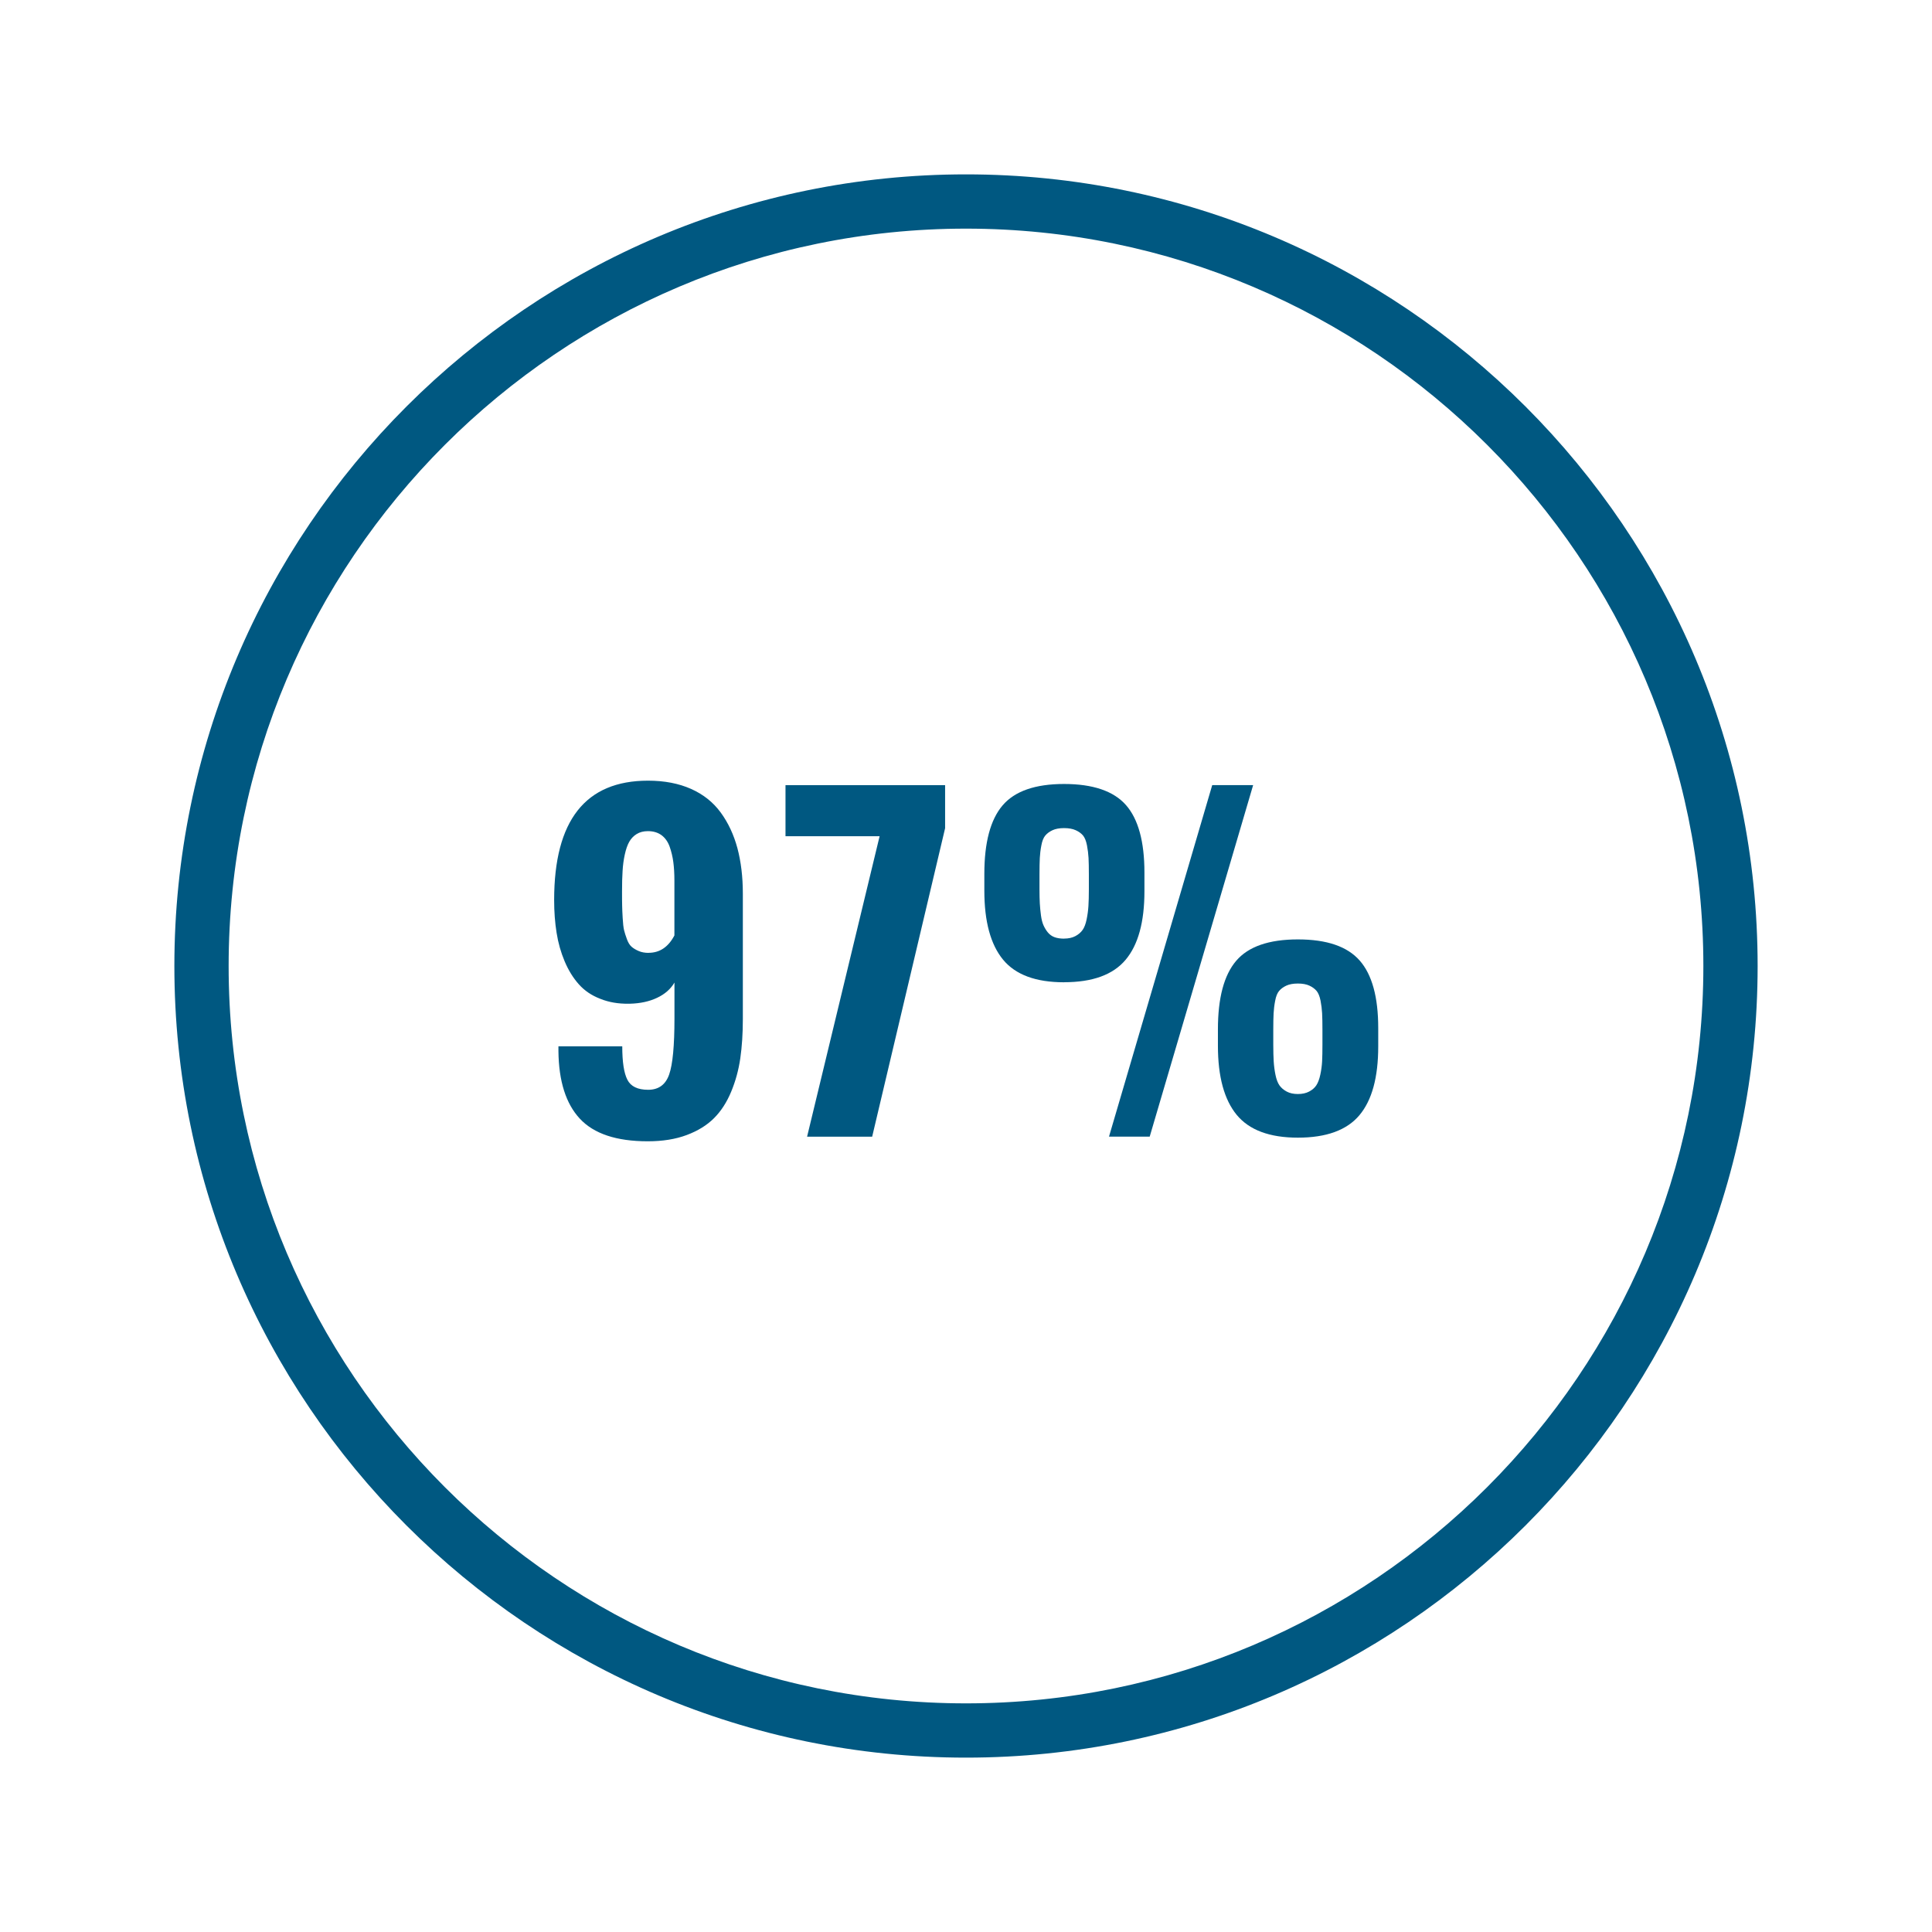 <?xml version="1.0" encoding="UTF-8"?>
<svg xmlns="http://www.w3.org/2000/svg" id="Layer_1" data-name="Layer 1" viewBox="0 0 356 356">
  <defs>
    <style>
      .cls-1 {
        fill: #005881;
        stroke-width: 0px;
      }
    </style>
  </defs>
  <path class="cls-1" d="M178,323.87c-80.43,0-145.87-65.44-145.87-145.87S97.57,32.13,178,32.13s145.87,65.44,145.87,145.87-65.44,145.87-145.87,145.87ZM178,42.13c-74.92,0-135.87,60.95-135.87,135.87s60.95,135.87,135.87,135.87,135.87-60.95,135.87-135.87S252.92,42.13,178,42.13Z"></path>
  <g>
    <path class="cls-1" d="M119.35,210.3c-5.76,0-9.92-1.39-12.5-4.16s-3.89-6.92-3.95-12.44v-.9h11.76c0,2.87.31,4.92.94,6.15.62,1.24,1.9,1.86,3.83,1.86s3.21-.94,3.87-2.81.98-5.33.98-10.35v-6.6c-.7,1.2-1.77,2.14-3.2,2.81-1.43.68-3.1,1.04-5,1.09h-.23c-1.93.03-3.67-.27-5.23-.9-1.62-.62-2.94-1.52-3.98-2.7-1.04-1.17-1.91-2.58-2.6-4.22-.69-1.64-1.19-3.39-1.48-5.25-.3-1.86-.45-3.87-.45-6.04,0-14.66,5.77-21.99,17.3-21.99,3.02,0,5.66.51,7.93,1.52s4.09,2.47,5.47,4.36c1.38,1.89,2.4,4.08,3.07,6.56.66,2.49,1,5.28,1,8.38v23.09c0,2.68-.16,5.1-.47,7.25s-.87,4.2-1.68,6.15-1.86,3.58-3.16,4.88c-1.3,1.3-2.98,2.34-5.04,3.11s-4.44,1.15-7.15,1.15ZM119.51,175.57c2.06,0,3.64-1.07,4.76-3.2v-10.12c0-1.28-.07-2.41-.2-3.4-.13-.99-.36-1.94-.68-2.85-.33-.91-.83-1.61-1.5-2.11-.68-.49-1.51-.74-2.5-.74-.81,0-1.5.18-2.07.53-.57.35-1.03.83-1.37,1.43-.34.6-.61,1.38-.82,2.34-.21.96-.35,1.97-.41,3.03-.07,1.05-.1,2.3-.1,3.73,0,1.2,0,2.08.02,2.66.01.57.04,1.35.1,2.32.05.98.14,1.71.25,2.19.12.48.29,1.04.53,1.68.23.64.53,1.11.88,1.41.35.3.79.56,1.31.78.52.22,1.12.33,1.8.33Z"></path>
    <path class="cls-1" d="M148.72,209.44l13.36-55.35h-17.34v-9.41h29.41v7.93l-13.44,56.84h-11.99Z"></path>
    <path class="cls-1" d="M196.07,181c-5.21,0-8.96-1.39-11.25-4.18-2.29-2.79-3.44-7.02-3.44-12.7v-3.09c0-5.78,1.12-9.99,3.36-12.62,2.24-2.63,6.02-3.95,11.33-3.95s9.14,1.3,11.41,3.89c2.27,2.59,3.4,6.74,3.4,12.44v3.44c0,5.68-1.16,9.89-3.48,12.64-2.32,2.75-6.09,4.12-11.33,4.12ZM196.07,172.95c.81,0,1.5-.15,2.07-.45.57-.3,1.02-.68,1.35-1.15s.57-1.12.74-1.95c.17-.83.28-1.65.33-2.46.05-.81.08-1.84.08-3.09v-2.66c0-1.33-.02-2.36-.06-3.11s-.14-1.52-.29-2.32c-.16-.81-.4-1.41-.72-1.8s-.78-.72-1.35-.98c-.57-.26-1.29-.39-2.15-.39s-1.57.13-2.13.39c-.56.26-1,.59-1.33.98s-.57.99-.72,1.8c-.16.81-.25,1.58-.29,2.32s-.06,1.76-.06,3.07v2.7c0,1.04.02,1.91.06,2.62s.11,1.43.21,2.19c.1.76.26,1.37.47,1.84s.47.91.8,1.31c.33.4.74.7,1.23.88.49.18,1.08.27,1.76.27ZM204.35,209.44l19.02-64.77h7.54l-19.06,64.77h-7.5ZM239.15,209.63c-5.21,0-8.96-1.4-11.27-4.2-2.3-2.8-3.46-7.04-3.46-12.71v-3.05c0-5.78,1.12-9.99,3.36-12.62,2.24-2.63,6.03-3.95,11.37-3.95s9.11,1.3,11.39,3.89c2.28,2.59,3.42,6.74,3.42,12.44v3.4c0,5.7-1.16,9.93-3.48,12.68-2.32,2.75-6.09,4.12-11.33,4.12ZM237.1,201.14c.56.3,1.24.45,2.05.45s1.5-.15,2.07-.45c.57-.3,1.02-.68,1.33-1.15s.56-1.13.74-1.97c.18-.85.29-1.67.33-2.46.04-.79.06-1.83.06-3.11v-2.66c0-1.3-.02-2.33-.06-3.09-.04-.75-.14-1.53-.29-2.32-.16-.79-.4-1.39-.72-1.78-.33-.39-.77-.72-1.33-.98-.56-.26-1.27-.39-2.13-.39s-1.57.13-2.13.39c-.56.26-1,.59-1.33.98s-.57.99-.72,1.8c-.16.81-.25,1.58-.29,2.32s-.06,1.76-.06,3.07v2.7c0,1.25.03,2.29.08,3.11s.16,1.65.33,2.48c.17.83.42,1.48.74,1.93.33.46.77.83,1.33,1.13Z"></path>
  </g>
</svg>
